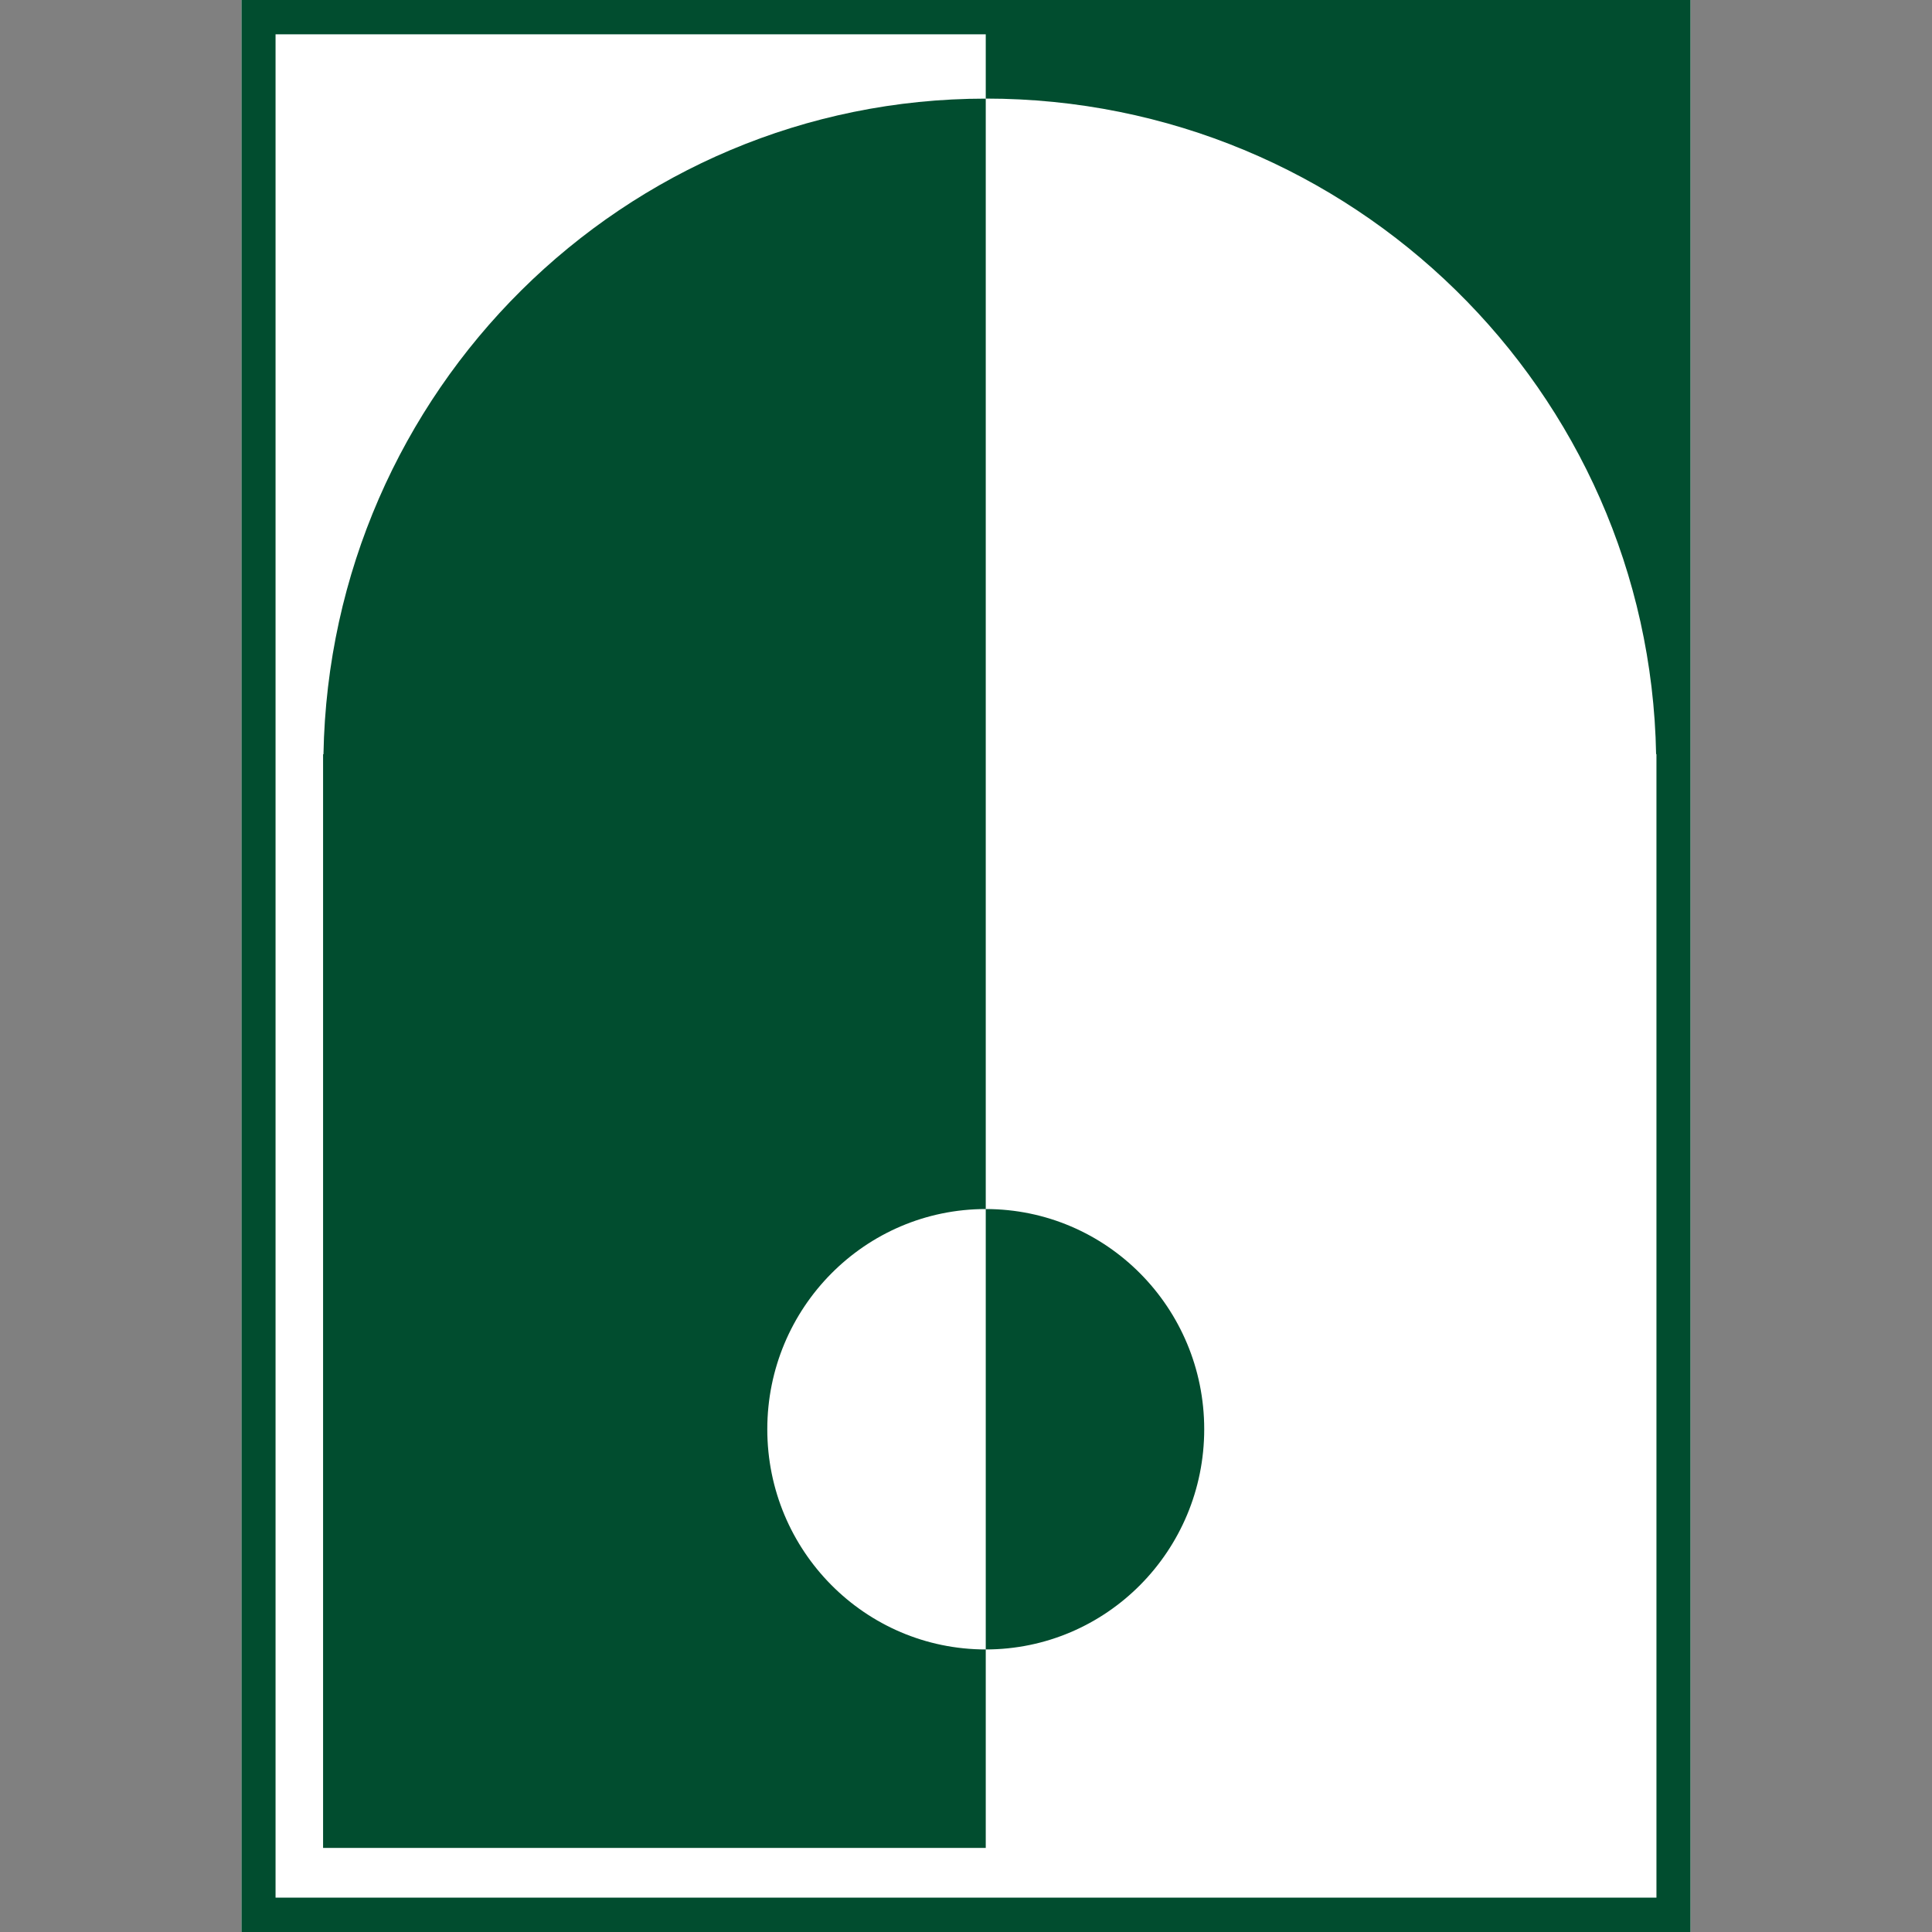 <svg viewBox="0 0 40 40" xmlns="http://www.w3.org/2000/svg">
	<rect x="0" y="0" width="40" height="40" fill="#808080" stroke="none"/>
	<path fill="#fff" d="M35 0H5v40h30V0z"/>
	<g fill="#014D2F">
		<path fill="#014D2F" d="M20.409 25.032v9.118c2.498 0 4.523-2.042 4.523-4.559 0-2.518-2.023-4.559-4.523-4.559zM6.696 15.616h-.007v22.643H20.409v-4.109c-2.498 0-4.523-2.041-4.523-4.559 0-2.517 2.025-4.559 4.523-4.559V2.042c-7.491 0-13.576 6.056-13.712 13.575z"/>
		<path d="M20.409 0H5v40h30V0H20.409zm13.886 39.289H5.705V.71H20.409v1.331c7.582 0 13.741 6.053 13.879 13.573h.007v23.675z"/>
	</g>
</svg>
